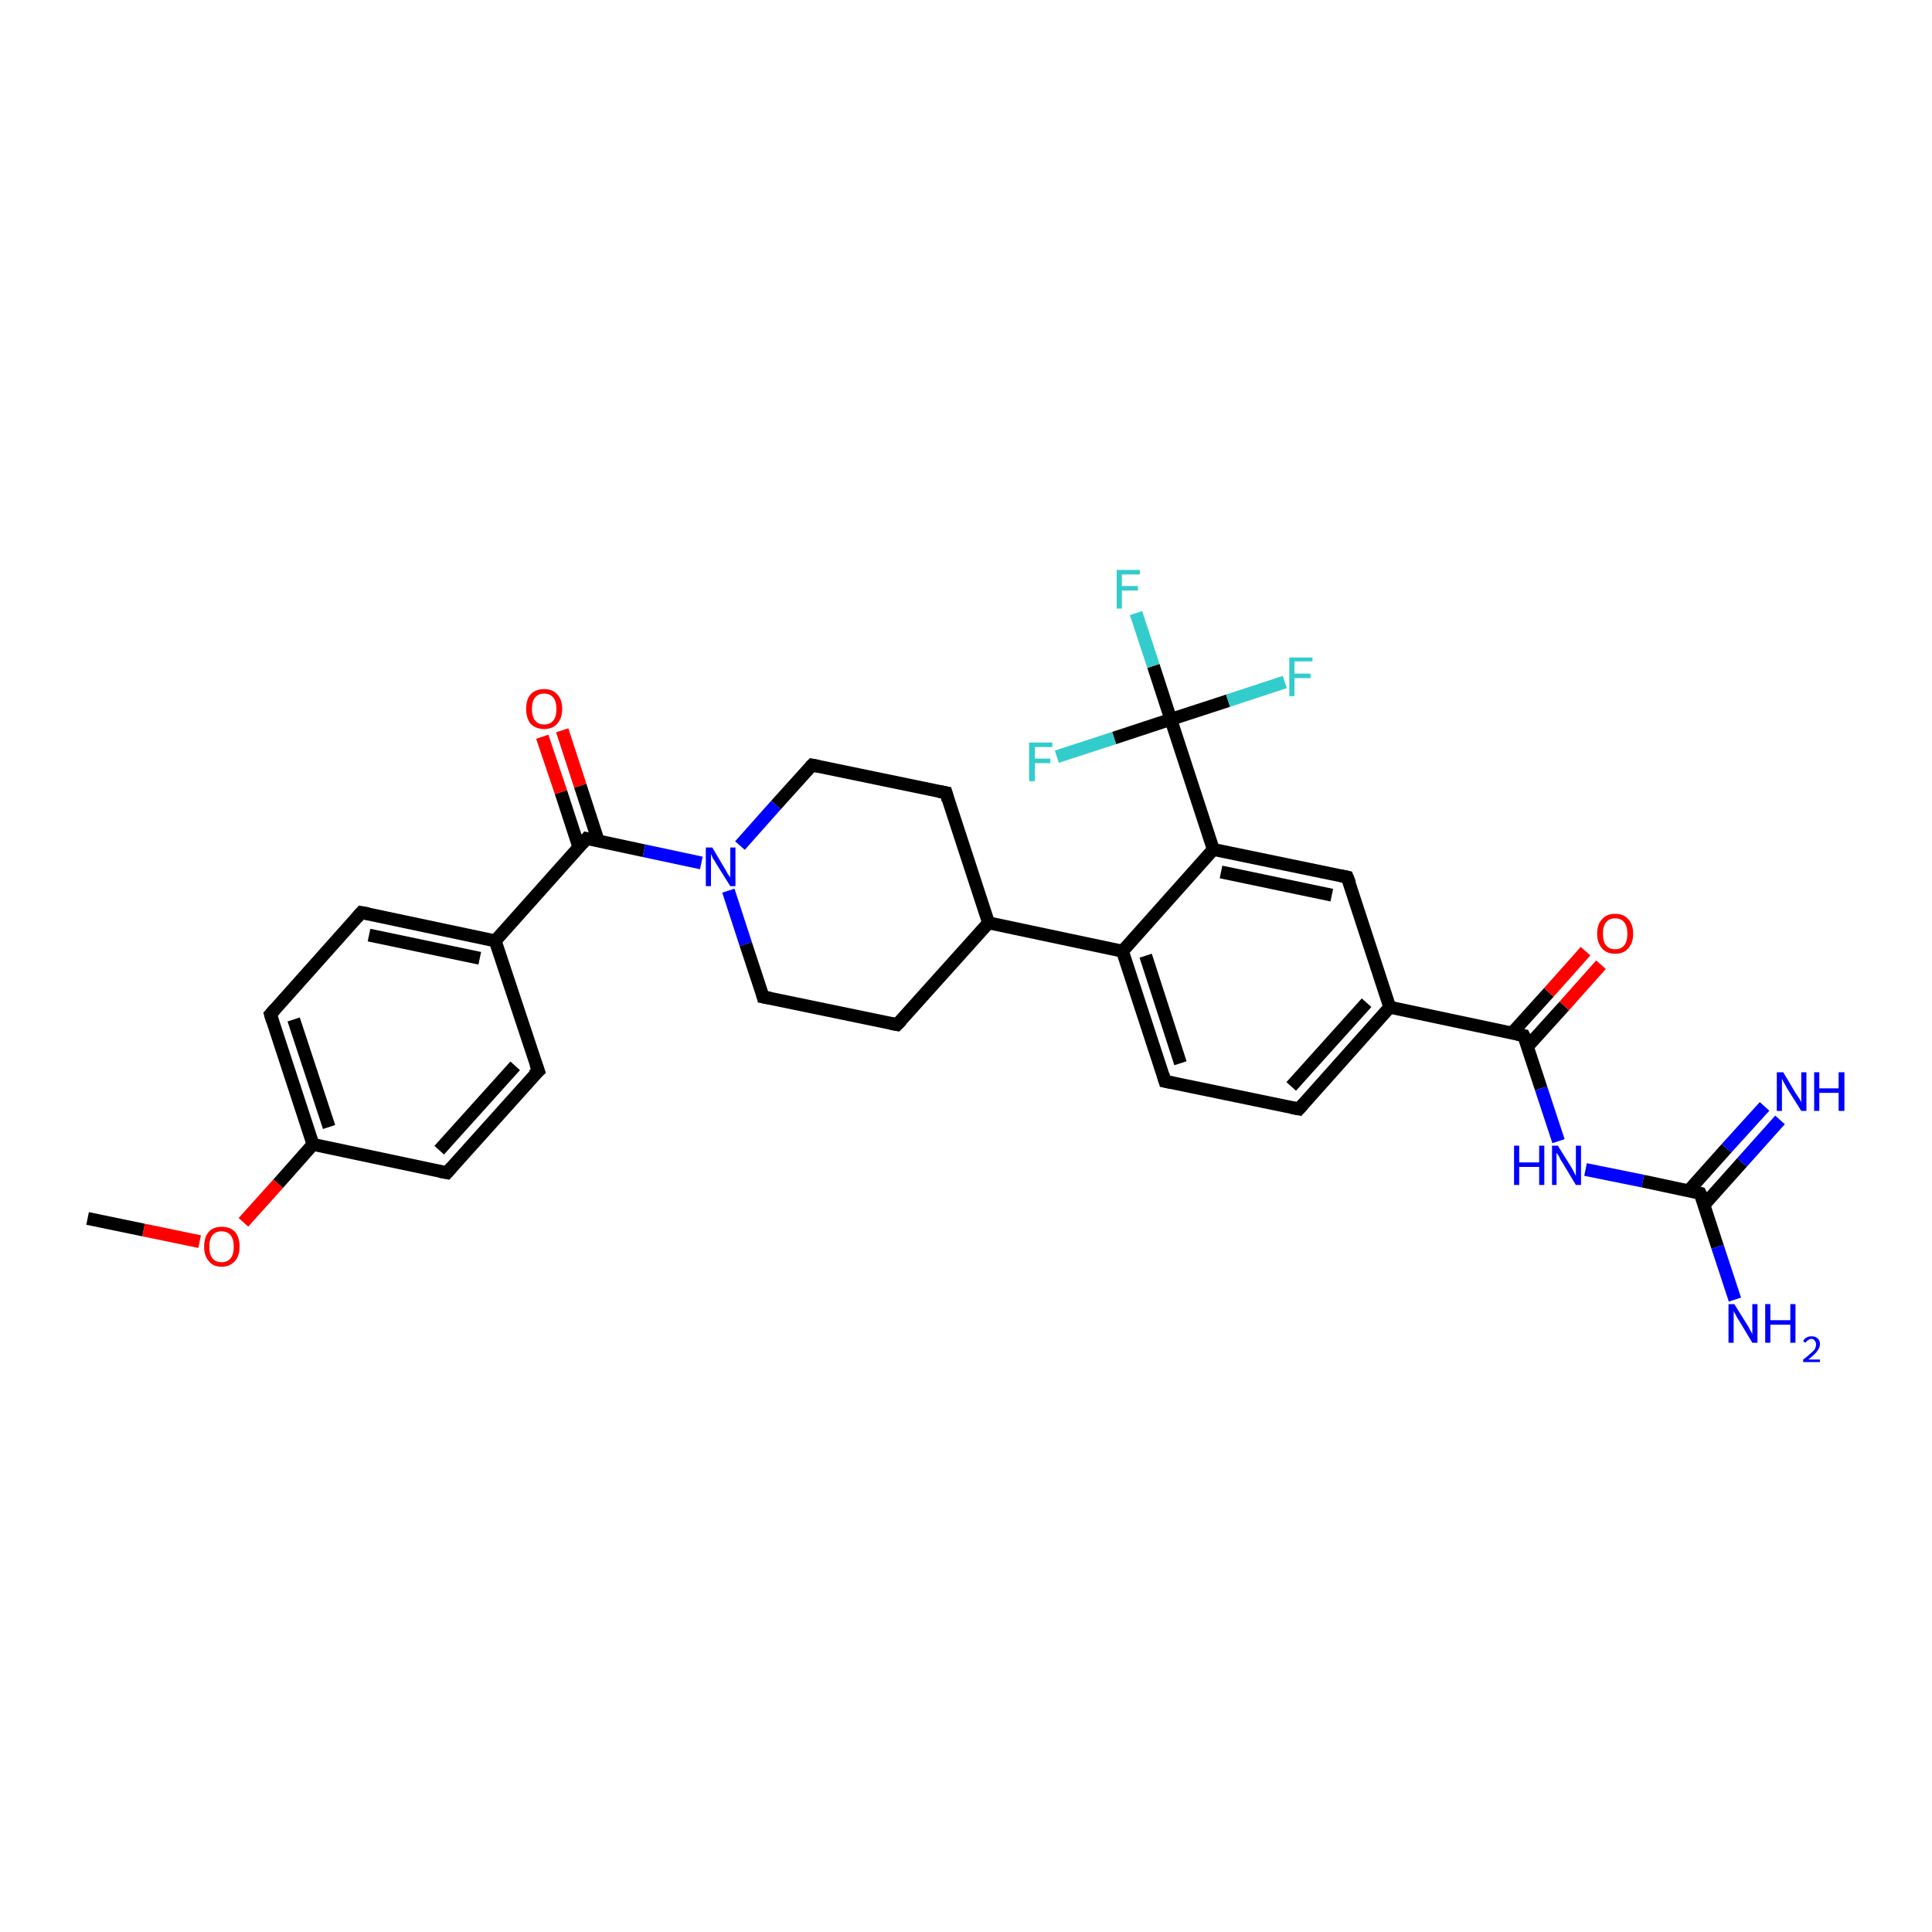 <?xml version='1.0' encoding='iso-8859-1'?>
<svg version='1.1' baseProfile='full'
              xmlns='http://www.w3.org/2000/svg'
                      xmlns:rdkit='http://www.rdkit.org/xml'
                      xmlns:xlink='http://www.w3.org/1999/xlink'
                  xml:space='preserve'
width='300px' height='300px' viewBox='0 0 300 300'>
<!-- END OF HEADER -->
<rect style='opacity:1.0;fill:#FFFFFF;stroke:none' width='300.0' height='300.0' x='0.0' y='0.0'> </rect>
<path class='bond-0 atom-0 atom-1' d='M 13.6,189.2 L 22.3,191.0' style='fill:none;fill-rule:evenodd;stroke:#000000;stroke-width:2.0px;stroke-linecap:butt;stroke-linejoin:miter;stroke-opacity:1' />
<path class='bond-0 atom-0 atom-1' d='M 22.3,191.0 L 31.0,192.8' style='fill:none;fill-rule:evenodd;stroke:#FF0000;stroke-width:2.0px;stroke-linecap:butt;stroke-linejoin:miter;stroke-opacity:1' />
<path class='bond-1 atom-1 atom-2' d='M 37.8,189.8 L 43.2,183.8' style='fill:none;fill-rule:evenodd;stroke:#FF0000;stroke-width:2.0px;stroke-linecap:butt;stroke-linejoin:miter;stroke-opacity:1' />
<path class='bond-1 atom-1 atom-2' d='M 43.2,183.8 L 48.6,177.7' style='fill:none;fill-rule:evenodd;stroke:#000000;stroke-width:2.0px;stroke-linecap:butt;stroke-linejoin:miter;stroke-opacity:1' />
<path class='bond-2 atom-2 atom-3' d='M 48.6,177.7 L 42.0,157.5' style='fill:none;fill-rule:evenodd;stroke:#000000;stroke-width:2.0px;stroke-linecap:butt;stroke-linejoin:miter;stroke-opacity:1' />
<path class='bond-2 atom-2 atom-3' d='M 51.1,175.0 L 45.6,158.3' style='fill:none;fill-rule:evenodd;stroke:#000000;stroke-width:2.0px;stroke-linecap:butt;stroke-linejoin:miter;stroke-opacity:1' />
<path class='bond-3 atom-3 atom-4' d='M 42.0,157.5 L 56.1,141.7' style='fill:none;fill-rule:evenodd;stroke:#000000;stroke-width:2.0px;stroke-linecap:butt;stroke-linejoin:miter;stroke-opacity:1' />
<path class='bond-4 atom-4 atom-5' d='M 56.1,141.7 L 76.9,146.1' style='fill:none;fill-rule:evenodd;stroke:#000000;stroke-width:2.0px;stroke-linecap:butt;stroke-linejoin:miter;stroke-opacity:1' />
<path class='bond-4 atom-4 atom-5' d='M 57.3,145.2 L 74.5,148.8' style='fill:none;fill-rule:evenodd;stroke:#000000;stroke-width:2.0px;stroke-linecap:butt;stroke-linejoin:miter;stroke-opacity:1' />
<path class='bond-5 atom-5 atom-6' d='M 76.9,146.1 L 83.6,166.3' style='fill:none;fill-rule:evenodd;stroke:#000000;stroke-width:2.0px;stroke-linecap:butt;stroke-linejoin:miter;stroke-opacity:1' />
<path class='bond-6 atom-6 atom-7' d='M 83.6,166.3 L 69.4,182.1' style='fill:none;fill-rule:evenodd;stroke:#000000;stroke-width:2.0px;stroke-linecap:butt;stroke-linejoin:miter;stroke-opacity:1' />
<path class='bond-6 atom-6 atom-7' d='M 80.0,165.5 L 68.2,178.6' style='fill:none;fill-rule:evenodd;stroke:#000000;stroke-width:2.0px;stroke-linecap:butt;stroke-linejoin:miter;stroke-opacity:1' />
<path class='bond-7 atom-5 atom-8' d='M 76.9,146.1 L 91.1,130.2' style='fill:none;fill-rule:evenodd;stroke:#000000;stroke-width:2.0px;stroke-linecap:butt;stroke-linejoin:miter;stroke-opacity:1' />
<path class='bond-8 atom-8 atom-9' d='M 92.9,130.6 L 90.1,122.0' style='fill:none;fill-rule:evenodd;stroke:#000000;stroke-width:2.0px;stroke-linecap:butt;stroke-linejoin:miter;stroke-opacity:1' />
<path class='bond-8 atom-8 atom-9' d='M 90.1,122.0 L 87.3,113.4' style='fill:none;fill-rule:evenodd;stroke:#FF0000;stroke-width:2.0px;stroke-linecap:butt;stroke-linejoin:miter;stroke-opacity:1' />
<path class='bond-8 atom-8 atom-9' d='M 89.9,131.6 L 87.1,123.0' style='fill:none;fill-rule:evenodd;stroke:#000000;stroke-width:2.0px;stroke-linecap:butt;stroke-linejoin:miter;stroke-opacity:1' />
<path class='bond-8 atom-8 atom-9' d='M 87.1,123.0 L 84.2,114.4' style='fill:none;fill-rule:evenodd;stroke:#FF0000;stroke-width:2.0px;stroke-linecap:butt;stroke-linejoin:miter;stroke-opacity:1' />
<path class='bond-9 atom-8 atom-10' d='M 91.1,130.2 L 100.0,132.1' style='fill:none;fill-rule:evenodd;stroke:#000000;stroke-width:2.0px;stroke-linecap:butt;stroke-linejoin:miter;stroke-opacity:1' />
<path class='bond-9 atom-8 atom-10' d='M 100.0,132.1 L 108.9,134.0' style='fill:none;fill-rule:evenodd;stroke:#0000FF;stroke-width:2.0px;stroke-linecap:butt;stroke-linejoin:miter;stroke-opacity:1' />
<path class='bond-10 atom-10 atom-11' d='M 113.1,138.3 L 115.8,146.6' style='fill:none;fill-rule:evenodd;stroke:#0000FF;stroke-width:2.0px;stroke-linecap:butt;stroke-linejoin:miter;stroke-opacity:1' />
<path class='bond-10 atom-10 atom-11' d='M 115.8,146.6 L 118.5,154.8' style='fill:none;fill-rule:evenodd;stroke:#000000;stroke-width:2.0px;stroke-linecap:butt;stroke-linejoin:miter;stroke-opacity:1' />
<path class='bond-11 atom-11 atom-12' d='M 118.5,154.8 L 139.3,159.1' style='fill:none;fill-rule:evenodd;stroke:#000000;stroke-width:2.0px;stroke-linecap:butt;stroke-linejoin:miter;stroke-opacity:1' />
<path class='bond-12 atom-12 atom-13' d='M 139.3,159.1 L 153.5,143.3' style='fill:none;fill-rule:evenodd;stroke:#000000;stroke-width:2.0px;stroke-linecap:butt;stroke-linejoin:miter;stroke-opacity:1' />
<path class='bond-13 atom-13 atom-14' d='M 153.5,143.3 L 146.9,123.1' style='fill:none;fill-rule:evenodd;stroke:#000000;stroke-width:2.0px;stroke-linecap:butt;stroke-linejoin:miter;stroke-opacity:1' />
<path class='bond-14 atom-14 atom-15' d='M 146.9,123.1 L 126.1,118.8' style='fill:none;fill-rule:evenodd;stroke:#000000;stroke-width:2.0px;stroke-linecap:butt;stroke-linejoin:miter;stroke-opacity:1' />
<path class='bond-15 atom-13 atom-16' d='M 153.5,143.3 L 174.3,147.7' style='fill:none;fill-rule:evenodd;stroke:#000000;stroke-width:2.0px;stroke-linecap:butt;stroke-linejoin:miter;stroke-opacity:1' />
<path class='bond-16 atom-16 atom-17' d='M 174.3,147.7 L 180.9,167.9' style='fill:none;fill-rule:evenodd;stroke:#000000;stroke-width:2.0px;stroke-linecap:butt;stroke-linejoin:miter;stroke-opacity:1' />
<path class='bond-16 atom-16 atom-17' d='M 177.9,148.4 L 183.3,165.1' style='fill:none;fill-rule:evenodd;stroke:#000000;stroke-width:2.0px;stroke-linecap:butt;stroke-linejoin:miter;stroke-opacity:1' />
<path class='bond-17 atom-17 atom-18' d='M 180.9,167.9 L 201.7,172.2' style='fill:none;fill-rule:evenodd;stroke:#000000;stroke-width:2.0px;stroke-linecap:butt;stroke-linejoin:miter;stroke-opacity:1' />
<path class='bond-18 atom-18 atom-19' d='M 201.7,172.2 L 215.8,156.4' style='fill:none;fill-rule:evenodd;stroke:#000000;stroke-width:2.0px;stroke-linecap:butt;stroke-linejoin:miter;stroke-opacity:1' />
<path class='bond-18 atom-18 atom-19' d='M 200.5,168.7 L 212.2,155.7' style='fill:none;fill-rule:evenodd;stroke:#000000;stroke-width:2.0px;stroke-linecap:butt;stroke-linejoin:miter;stroke-opacity:1' />
<path class='bond-19 atom-19 atom-20' d='M 215.8,156.4 L 209.2,136.2' style='fill:none;fill-rule:evenodd;stroke:#000000;stroke-width:2.0px;stroke-linecap:butt;stroke-linejoin:miter;stroke-opacity:1' />
<path class='bond-20 atom-20 atom-21' d='M 209.2,136.2 L 188.4,131.9' style='fill:none;fill-rule:evenodd;stroke:#000000;stroke-width:2.0px;stroke-linecap:butt;stroke-linejoin:miter;stroke-opacity:1' />
<path class='bond-20 atom-20 atom-21' d='M 206.8,139.0 L 189.6,135.4' style='fill:none;fill-rule:evenodd;stroke:#000000;stroke-width:2.0px;stroke-linecap:butt;stroke-linejoin:miter;stroke-opacity:1' />
<path class='bond-21 atom-21 atom-22' d='M 188.4,131.9 L 181.8,111.7' style='fill:none;fill-rule:evenodd;stroke:#000000;stroke-width:2.0px;stroke-linecap:butt;stroke-linejoin:miter;stroke-opacity:1' />
<path class='bond-22 atom-22 atom-23' d='M 181.8,111.7 L 179.1,103.4' style='fill:none;fill-rule:evenodd;stroke:#000000;stroke-width:2.0px;stroke-linecap:butt;stroke-linejoin:miter;stroke-opacity:1' />
<path class='bond-22 atom-22 atom-23' d='M 179.1,103.4 L 176.4,95.2' style='fill:none;fill-rule:evenodd;stroke:#33CCCC;stroke-width:2.0px;stroke-linecap:butt;stroke-linejoin:miter;stroke-opacity:1' />
<path class='bond-23 atom-22 atom-24' d='M 181.8,111.7 L 190.7,108.8' style='fill:none;fill-rule:evenodd;stroke:#000000;stroke-width:2.0px;stroke-linecap:butt;stroke-linejoin:miter;stroke-opacity:1' />
<path class='bond-23 atom-22 atom-24' d='M 190.7,108.8 L 199.5,105.9' style='fill:none;fill-rule:evenodd;stroke:#33CCCC;stroke-width:2.0px;stroke-linecap:butt;stroke-linejoin:miter;stroke-opacity:1' />
<path class='bond-24 atom-22 atom-25' d='M 181.8,111.7 L 173.0,114.6' style='fill:none;fill-rule:evenodd;stroke:#000000;stroke-width:2.0px;stroke-linecap:butt;stroke-linejoin:miter;stroke-opacity:1' />
<path class='bond-24 atom-22 atom-25' d='M 173.0,114.6 L 164.1,117.5' style='fill:none;fill-rule:evenodd;stroke:#33CCCC;stroke-width:2.0px;stroke-linecap:butt;stroke-linejoin:miter;stroke-opacity:1' />
<path class='bond-25 atom-19 atom-26' d='M 215.8,156.4 L 236.6,160.8' style='fill:none;fill-rule:evenodd;stroke:#000000;stroke-width:2.0px;stroke-linecap:butt;stroke-linejoin:miter;stroke-opacity:1' />
<path class='bond-26 atom-26 atom-27' d='M 237.2,162.5 L 242.9,156.2' style='fill:none;fill-rule:evenodd;stroke:#000000;stroke-width:2.0px;stroke-linecap:butt;stroke-linejoin:miter;stroke-opacity:1' />
<path class='bond-26 atom-26 atom-27' d='M 242.9,156.2 L 248.6,149.8' style='fill:none;fill-rule:evenodd;stroke:#FF0000;stroke-width:2.0px;stroke-linecap:butt;stroke-linejoin:miter;stroke-opacity:1' />
<path class='bond-26 atom-26 atom-27' d='M 234.8,160.4 L 240.5,154.1' style='fill:none;fill-rule:evenodd;stroke:#000000;stroke-width:2.0px;stroke-linecap:butt;stroke-linejoin:miter;stroke-opacity:1' />
<path class='bond-26 atom-26 atom-27' d='M 240.5,154.1 L 246.2,147.7' style='fill:none;fill-rule:evenodd;stroke:#FF0000;stroke-width:2.0px;stroke-linecap:butt;stroke-linejoin:miter;stroke-opacity:1' />
<path class='bond-27 atom-26 atom-28' d='M 236.6,160.8 L 239.3,169.0' style='fill:none;fill-rule:evenodd;stroke:#000000;stroke-width:2.0px;stroke-linecap:butt;stroke-linejoin:miter;stroke-opacity:1' />
<path class='bond-27 atom-26 atom-28' d='M 239.3,169.0 L 242.0,177.2' style='fill:none;fill-rule:evenodd;stroke:#0000FF;stroke-width:2.0px;stroke-linecap:butt;stroke-linejoin:miter;stroke-opacity:1' />
<path class='bond-28 atom-28 atom-29' d='M 246.2,181.6 L 255.1,183.4' style='fill:none;fill-rule:evenodd;stroke:#0000FF;stroke-width:2.0px;stroke-linecap:butt;stroke-linejoin:miter;stroke-opacity:1' />
<path class='bond-28 atom-28 atom-29' d='M 255.1,183.4 L 264.0,185.3' style='fill:none;fill-rule:evenodd;stroke:#000000;stroke-width:2.0px;stroke-linecap:butt;stroke-linejoin:miter;stroke-opacity:1' />
<path class='bond-29 atom-29 atom-30' d='M 264.0,185.3 L 266.7,193.6' style='fill:none;fill-rule:evenodd;stroke:#000000;stroke-width:2.0px;stroke-linecap:butt;stroke-linejoin:miter;stroke-opacity:1' />
<path class='bond-29 atom-29 atom-30' d='M 266.7,193.6 L 269.4,201.8' style='fill:none;fill-rule:evenodd;stroke:#0000FF;stroke-width:2.0px;stroke-linecap:butt;stroke-linejoin:miter;stroke-opacity:1' />
<path class='bond-30 atom-29 atom-31' d='M 264.6,187.1 L 270.5,180.5' style='fill:none;fill-rule:evenodd;stroke:#000000;stroke-width:2.0px;stroke-linecap:butt;stroke-linejoin:miter;stroke-opacity:1' />
<path class='bond-30 atom-29 atom-31' d='M 270.5,180.5 L 276.4,173.9' style='fill:none;fill-rule:evenodd;stroke:#0000FF;stroke-width:2.0px;stroke-linecap:butt;stroke-linejoin:miter;stroke-opacity:1' />
<path class='bond-30 atom-29 atom-31' d='M 262.2,184.9 L 268.1,178.3' style='fill:none;fill-rule:evenodd;stroke:#000000;stroke-width:2.0px;stroke-linecap:butt;stroke-linejoin:miter;stroke-opacity:1' />
<path class='bond-30 atom-29 atom-31' d='M 268.1,178.3 L 274.0,171.8' style='fill:none;fill-rule:evenodd;stroke:#0000FF;stroke-width:2.0px;stroke-linecap:butt;stroke-linejoin:miter;stroke-opacity:1' />
<path class='bond-31 atom-7 atom-2' d='M 69.4,182.1 L 48.6,177.7' style='fill:none;fill-rule:evenodd;stroke:#000000;stroke-width:2.0px;stroke-linecap:butt;stroke-linejoin:miter;stroke-opacity:1' />
<path class='bond-32 atom-15 atom-10' d='M 126.1,118.8 L 120.5,125.0' style='fill:none;fill-rule:evenodd;stroke:#000000;stroke-width:2.0px;stroke-linecap:butt;stroke-linejoin:miter;stroke-opacity:1' />
<path class='bond-32 atom-15 atom-10' d='M 120.5,125.0 L 114.9,131.3' style='fill:none;fill-rule:evenodd;stroke:#0000FF;stroke-width:2.0px;stroke-linecap:butt;stroke-linejoin:miter;stroke-opacity:1' />
<path class='bond-33 atom-21 atom-16' d='M 188.4,131.9 L 174.3,147.7' style='fill:none;fill-rule:evenodd;stroke:#000000;stroke-width:2.0px;stroke-linecap:butt;stroke-linejoin:miter;stroke-opacity:1' />
<path d='M 42.3,158.5 L 42.0,157.5 L 42.7,156.7' style='fill:none;stroke:#000000;stroke-width:2.0px;stroke-linecap:butt;stroke-linejoin:miter;stroke-opacity:1;' />
<path d='M 55.4,142.5 L 56.1,141.7 L 57.2,141.9' style='fill:none;stroke:#000000;stroke-width:2.0px;stroke-linecap:butt;stroke-linejoin:miter;stroke-opacity:1;' />
<path d='M 83.2,165.2 L 83.6,166.3 L 82.8,167.0' style='fill:none;stroke:#000000;stroke-width:2.0px;stroke-linecap:butt;stroke-linejoin:miter;stroke-opacity:1;' />
<path d='M 70.1,181.3 L 69.4,182.1 L 68.3,181.9' style='fill:none;stroke:#000000;stroke-width:2.0px;stroke-linecap:butt;stroke-linejoin:miter;stroke-opacity:1;' />
<path d='M 90.4,131.0 L 91.1,130.2 L 91.6,130.3' style='fill:none;stroke:#000000;stroke-width:2.0px;stroke-linecap:butt;stroke-linejoin:miter;stroke-opacity:1;' />
<path d='M 118.4,154.4 L 118.5,154.8 L 119.6,155.0' style='fill:none;stroke:#000000;stroke-width:2.0px;stroke-linecap:butt;stroke-linejoin:miter;stroke-opacity:1;' />
<path d='M 138.3,158.9 L 139.3,159.1 L 140.0,158.4' style='fill:none;stroke:#000000;stroke-width:2.0px;stroke-linecap:butt;stroke-linejoin:miter;stroke-opacity:1;' />
<path d='M 147.2,124.2 L 146.9,123.1 L 145.8,122.9' style='fill:none;stroke:#000000;stroke-width:2.0px;stroke-linecap:butt;stroke-linejoin:miter;stroke-opacity:1;' />
<path d='M 127.1,119.0 L 126.1,118.8 L 125.8,119.1' style='fill:none;stroke:#000000;stroke-width:2.0px;stroke-linecap:butt;stroke-linejoin:miter;stroke-opacity:1;' />
<path d='M 180.6,166.9 L 180.9,167.9 L 181.9,168.1' style='fill:none;stroke:#000000;stroke-width:2.0px;stroke-linecap:butt;stroke-linejoin:miter;stroke-opacity:1;' />
<path d='M 200.6,172.0 L 201.7,172.2 L 202.4,171.4' style='fill:none;stroke:#000000;stroke-width:2.0px;stroke-linecap:butt;stroke-linejoin:miter;stroke-opacity:1;' />
<path d='M 209.6,137.2 L 209.2,136.2 L 208.2,136.0' style='fill:none;stroke:#000000;stroke-width:2.0px;stroke-linecap:butt;stroke-linejoin:miter;stroke-opacity:1;' />
<path d='M 235.6,160.6 L 236.6,160.8 L 236.8,161.2' style='fill:none;stroke:#000000;stroke-width:2.0px;stroke-linecap:butt;stroke-linejoin:miter;stroke-opacity:1;' />
<path d='M 263.6,185.2 L 264.0,185.3 L 264.2,185.7' style='fill:none;stroke:#000000;stroke-width:2.0px;stroke-linecap:butt;stroke-linejoin:miter;stroke-opacity:1;' />
<path class='atom-1' d='M 31.7 193.6
Q 31.7 192.1, 32.4 191.3
Q 33.1 190.5, 34.4 190.5
Q 35.8 190.5, 36.5 191.3
Q 37.2 192.1, 37.2 193.6
Q 37.2 195.0, 36.5 195.8
Q 35.7 196.7, 34.4 196.7
Q 33.1 196.7, 32.4 195.8
Q 31.7 195.0, 31.7 193.6
M 34.4 196.0
Q 35.3 196.0, 35.8 195.4
Q 36.3 194.8, 36.3 193.6
Q 36.3 192.4, 35.8 191.8
Q 35.3 191.2, 34.4 191.2
Q 33.5 191.2, 33.0 191.8
Q 32.5 192.4, 32.5 193.6
Q 32.5 194.8, 33.0 195.4
Q 33.5 196.0, 34.4 196.0
' fill='#FF0000'/>
<path class='atom-9' d='M 81.7 110.1
Q 81.7 108.6, 82.4 107.8
Q 83.2 107.0, 84.5 107.0
Q 85.8 107.0, 86.5 107.8
Q 87.3 108.6, 87.3 110.1
Q 87.3 111.5, 86.5 112.4
Q 85.8 113.2, 84.5 113.2
Q 83.2 113.2, 82.4 112.4
Q 81.7 111.5, 81.7 110.1
M 84.5 112.5
Q 85.4 112.5, 85.9 111.9
Q 86.4 111.3, 86.4 110.1
Q 86.4 108.9, 85.9 108.3
Q 85.4 107.7, 84.5 107.7
Q 83.6 107.7, 83.1 108.3
Q 82.6 108.9, 82.6 110.1
Q 82.6 111.3, 83.1 111.9
Q 83.6 112.5, 84.5 112.5
' fill='#FF0000'/>
<path class='atom-10' d='M 110.6 131.6
L 112.5 134.8
Q 112.7 135.1, 113.0 135.7
Q 113.4 136.2, 113.4 136.3
L 113.4 131.6
L 114.2 131.6
L 114.2 137.6
L 113.4 137.6
L 111.2 134.1
Q 111.0 133.7, 110.7 133.3
Q 110.5 132.8, 110.4 132.6
L 110.4 137.6
L 109.6 137.6
L 109.6 131.6
L 110.6 131.6
' fill='#0000FF'/>
<path class='atom-23' d='M 173.4 88.5
L 177.0 88.5
L 177.0 89.2
L 174.2 89.2
L 174.2 91.0
L 176.7 91.0
L 176.7 91.7
L 174.2 91.7
L 174.2 94.5
L 173.4 94.5
L 173.4 88.5
' fill='#33CCCC'/>
<path class='atom-24' d='M 200.2 102.1
L 203.8 102.1
L 203.8 102.7
L 201.0 102.7
L 201.0 104.6
L 203.5 104.6
L 203.5 105.3
L 201.0 105.3
L 201.0 108.1
L 200.2 108.1
L 200.2 102.1
' fill='#33CCCC'/>
<path class='atom-25' d='M 159.8 115.3
L 163.4 115.3
L 163.4 116.0
L 160.7 116.0
L 160.7 117.8
L 163.1 117.8
L 163.1 118.5
L 160.7 118.5
L 160.7 121.3
L 159.8 121.3
L 159.8 115.3
' fill='#33CCCC'/>
<path class='atom-27' d='M 248.0 145.0
Q 248.0 143.5, 248.8 142.7
Q 249.5 141.9, 250.8 141.9
Q 252.1 141.9, 252.8 142.7
Q 253.6 143.5, 253.6 145.0
Q 253.6 146.4, 252.8 147.3
Q 252.1 148.1, 250.8 148.1
Q 249.5 148.1, 248.8 147.3
Q 248.0 146.4, 248.0 145.0
M 250.8 147.4
Q 251.7 147.4, 252.2 146.8
Q 252.7 146.2, 252.7 145.0
Q 252.7 143.8, 252.2 143.2
Q 251.7 142.6, 250.8 142.6
Q 249.9 142.6, 249.4 143.2
Q 248.9 143.8, 248.9 145.0
Q 248.9 146.2, 249.4 146.8
Q 249.9 147.4, 250.8 147.4
' fill='#FF0000'/>
<path class='atom-28' d='M 235.1 177.9
L 235.9 177.9
L 235.9 180.5
L 239.0 180.5
L 239.0 177.9
L 239.8 177.9
L 239.8 184.0
L 239.0 184.0
L 239.0 181.2
L 235.9 181.2
L 235.9 184.0
L 235.1 184.0
L 235.1 177.9
' fill='#0000FF'/>
<path class='atom-28' d='M 241.9 177.9
L 243.9 181.1
Q 244.1 181.4, 244.4 182.0
Q 244.7 182.6, 244.7 182.6
L 244.7 177.9
L 245.5 177.9
L 245.5 184.0
L 244.7 184.0
L 242.6 180.5
Q 242.3 180.1, 242.1 179.6
Q 241.8 179.1, 241.7 179.0
L 241.7 184.0
L 241.0 184.0
L 241.0 177.9
L 241.9 177.9
' fill='#0000FF'/>
<path class='atom-30' d='M 269.3 202.5
L 271.3 205.7
Q 271.5 206.0, 271.8 206.6
Q 272.1 207.1, 272.1 207.2
L 272.1 202.5
L 272.9 202.5
L 272.9 208.5
L 272.1 208.5
L 270.0 205.0
Q 269.7 204.6, 269.5 204.1
Q 269.2 203.7, 269.2 203.5
L 269.2 208.5
L 268.4 208.5
L 268.4 202.5
L 269.3 202.5
' fill='#0000FF'/>
<path class='atom-30' d='M 274.1 202.5
L 274.9 202.5
L 274.9 205.0
L 278.0 205.0
L 278.0 202.5
L 278.8 202.5
L 278.8 208.5
L 278.0 208.5
L 278.0 205.7
L 274.9 205.7
L 274.9 208.5
L 274.1 208.5
L 274.1 202.5
' fill='#0000FF'/>
<path class='atom-30' d='M 280.0 208.3
Q 280.1 207.9, 280.5 207.7
Q 280.8 207.5, 281.3 207.5
Q 281.9 207.5, 282.2 207.8
Q 282.6 208.1, 282.6 208.7
Q 282.6 209.3, 282.1 209.9
Q 281.7 210.4, 280.8 211.1
L 282.6 211.1
L 282.6 211.5
L 280.0 211.5
L 280.0 211.1
Q 280.7 210.6, 281.1 210.2
Q 281.6 209.8, 281.8 209.5
Q 282.0 209.1, 282.0 208.8
Q 282.0 208.4, 281.8 208.2
Q 281.6 207.9, 281.3 207.9
Q 281.0 207.9, 280.8 208.1
Q 280.5 208.2, 280.4 208.5
L 280.0 208.3
' fill='#0000FF'/>
<path class='atom-31' d='M 276.9 166.5
L 278.8 169.7
Q 279.0 170.0, 279.4 170.6
Q 279.7 171.1, 279.7 171.2
L 279.7 166.5
L 280.5 166.5
L 280.5 172.5
L 279.7 172.5
L 277.5 169.0
Q 277.3 168.6, 277.0 168.1
Q 276.8 167.7, 276.7 167.5
L 276.7 172.5
L 275.9 172.5
L 275.9 166.5
L 276.9 166.5
' fill='#0000FF'/>
<path class='atom-31' d='M 281.7 166.5
L 282.5 166.5
L 282.5 169.0
L 285.5 169.0
L 285.5 166.5
L 286.4 166.5
L 286.4 172.5
L 285.5 172.5
L 285.5 169.7
L 282.5 169.7
L 282.5 172.5
L 281.7 172.5
L 281.7 166.5
' fill='#0000FF'/>
</svg>
